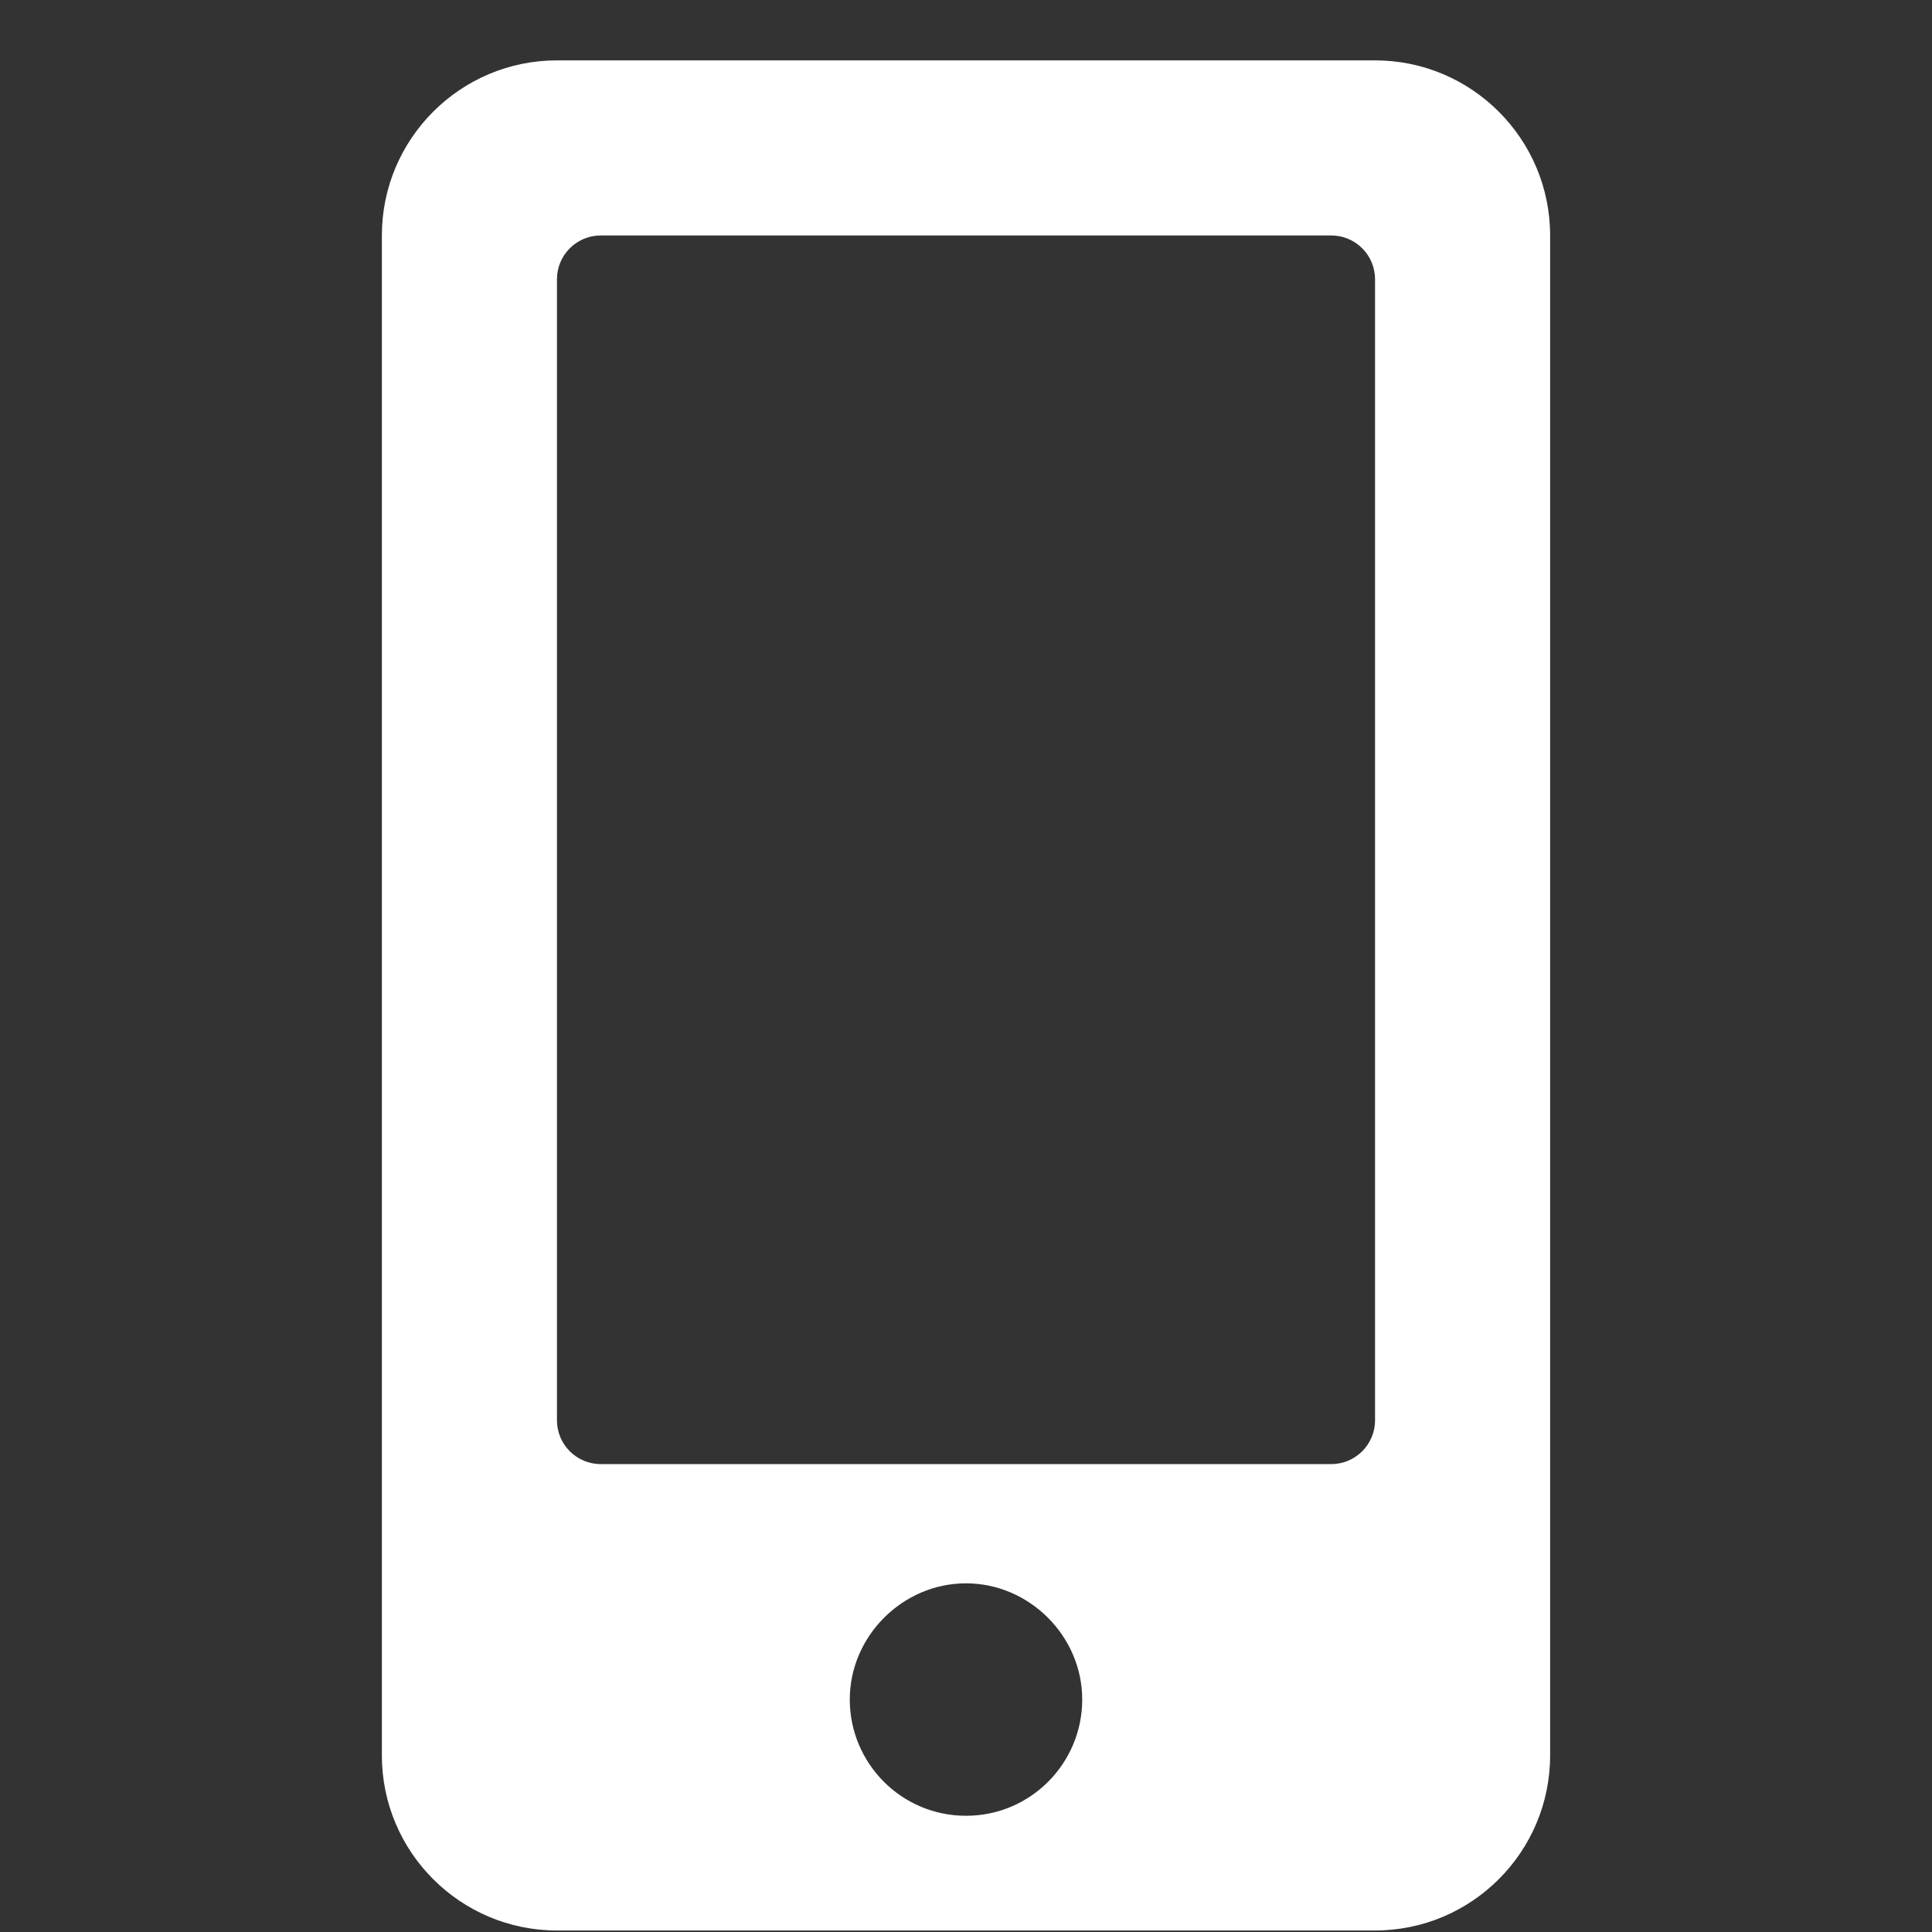 <?xml version="1.0" encoding="utf-8"?>
<!-- Generator: Adobe Illustrator 23.0.6, SVG Export Plug-In . SVG Version: 6.00 Build 0)  -->
<svg version="1.1" id="レイヤー_1" focusable="false"
	 xmlns="http://www.w3.org/2000/svg" xmlns:xlink="http://www.w3.org/1999/xlink" x="0px" y="0px" viewBox="0 0 128 128"
	 style="enable-background:new 0 0 128 128;" xml:space="preserve">
<rect x="0" y="0" width="128" height="128" fill="#333333" stroke="none"/>
<style type="text/css">
	.st0{display:none;fill:#FFFFFF;}
	.st1{display:none;}
	.st2{display:inline;fill:#FFFFFF;}
	.st3{fill:#FFFFFF;}
</style>
<path class="st0" d="M27.4,71.3c0-9.9,4.4-17.3,13.4-22.7c-5-7.2-12.7-11.2-22.7-12c-9.5-0.8-19.9,5.6-23.8,5.6
	c-4,0-13.3-5.3-20.5-5.3C-41.1,37.1-57,48.8-57,72.6c0,7,1.3,14.3,3.9,21.8c3.4,9.8,15.8,34,28.8,33.6c6.8-0.2,11.5-4.8,20.3-4.8
	c8.5,0,13,4.8,20.5,4.8c13.1-0.2,24.2-22.1,27.5-32C26.5,87.7,27.4,71.8,27.4,71.3L27.4,71.3z M12.2,27.3c7.3-8.7,6.6-16.6,6.4-19.5
	c-6.5,0.4-13.9,4.4-18.2,9.4c-4.7,5.3-7.5,11.9-6.9,19.3C0.6,37,7,33.4,12.2,27.3z"/>
<g class="st1">
	<path class="st2" d="M148.4,22.4l7.6-11.2c0.7-1,0.4-2.3-0.6-3s-2.3-0.4-3,0.6l-7.8,11.6c-4.5-2.1-9.6-3.2-14.8-3.2
		c-5.3,0-10.3,1.2-14.8,3.2l-7.8-11.6c-0.7-1-2-1.2-3-0.6s-1.2,2-0.6,3l7.6,11.2c-9.5,5.8-16.1,16-17,27.7h71.4
		C164.5,38.4,157.9,28.2,148.4,22.4z M115.2,39.3c-2.8,0-5-2.2-5-5s2.2-5,5-5s5,2.2,5,5S118,39.3,115.2,39.3z M144.3,39.3
		c-2.8,0-5-2.2-5-5s2.2-5,5-5s5,2.2,5,5S147.1,39.3,144.3,39.3z"/>
	<path class="st2" d="M93.5,65.2v41.3c0,3.2,2.7,5.9,5.9,5.9h9.7v9.6c0,3.3,2.7,6.1,6.1,6.1s6.1-2.7,6.1-6.1v-9.6h17.1v9.6
		c0,3.3,2.7,6.1,6.1,6.1c3.3,0,6.1-2.7,6.1-6.1v-9.6h8.5c3.2,0,5.9-2.7,5.9-5.9V65.2v-8.7H93.6L93.5,65.2L93.5,65.2z"/>
	<path class="st2" d="M80.6,56.4c-3.8,0-7,3.1-7,7v23.1c0,3.8,3.1,7,7,7c3.8,0,7-3.1,7-7V63.4C87.7,59.6,84.5,56.4,80.6,56.4z"/>
	<path class="st2" d="M178.9,56.4c-3.8,0-7,3.1-7,7v23.1c0,3.8,3.1,7,7,7s7-3.1,7-7V63.4C185.9,59.6,182.8,56.4,178.9,56.4z"/>
</g>
<path class="st3" d="M91.1,4H36.9c-6.4,0-11.6,5.2-11.6,11.6v100.7c0,6.4,5.2,11.6,11.6,11.6h54.2c6.4,0,11.6-5.2,11.6-11.6V15.6
	C102.7,9.2,97.5,4,91.1,4z M64,120.3c-4.3,0-7.7-3.5-7.7-7.7s3.5-7.7,7.7-7.7s7.7,3.5,7.7,7.7S68.3,120.3,64,120.3z M91.1,94.1
	c0,1.6-1.3,2.9-2.9,2.9H39.8c-1.6,0-2.9-1.3-2.9-2.9V18.5c0-1.6,1.3-2.9,2.9-2.9h48.4c1.6,0,2.9,1.3,2.9,2.9V94.1z"/>
</svg>
